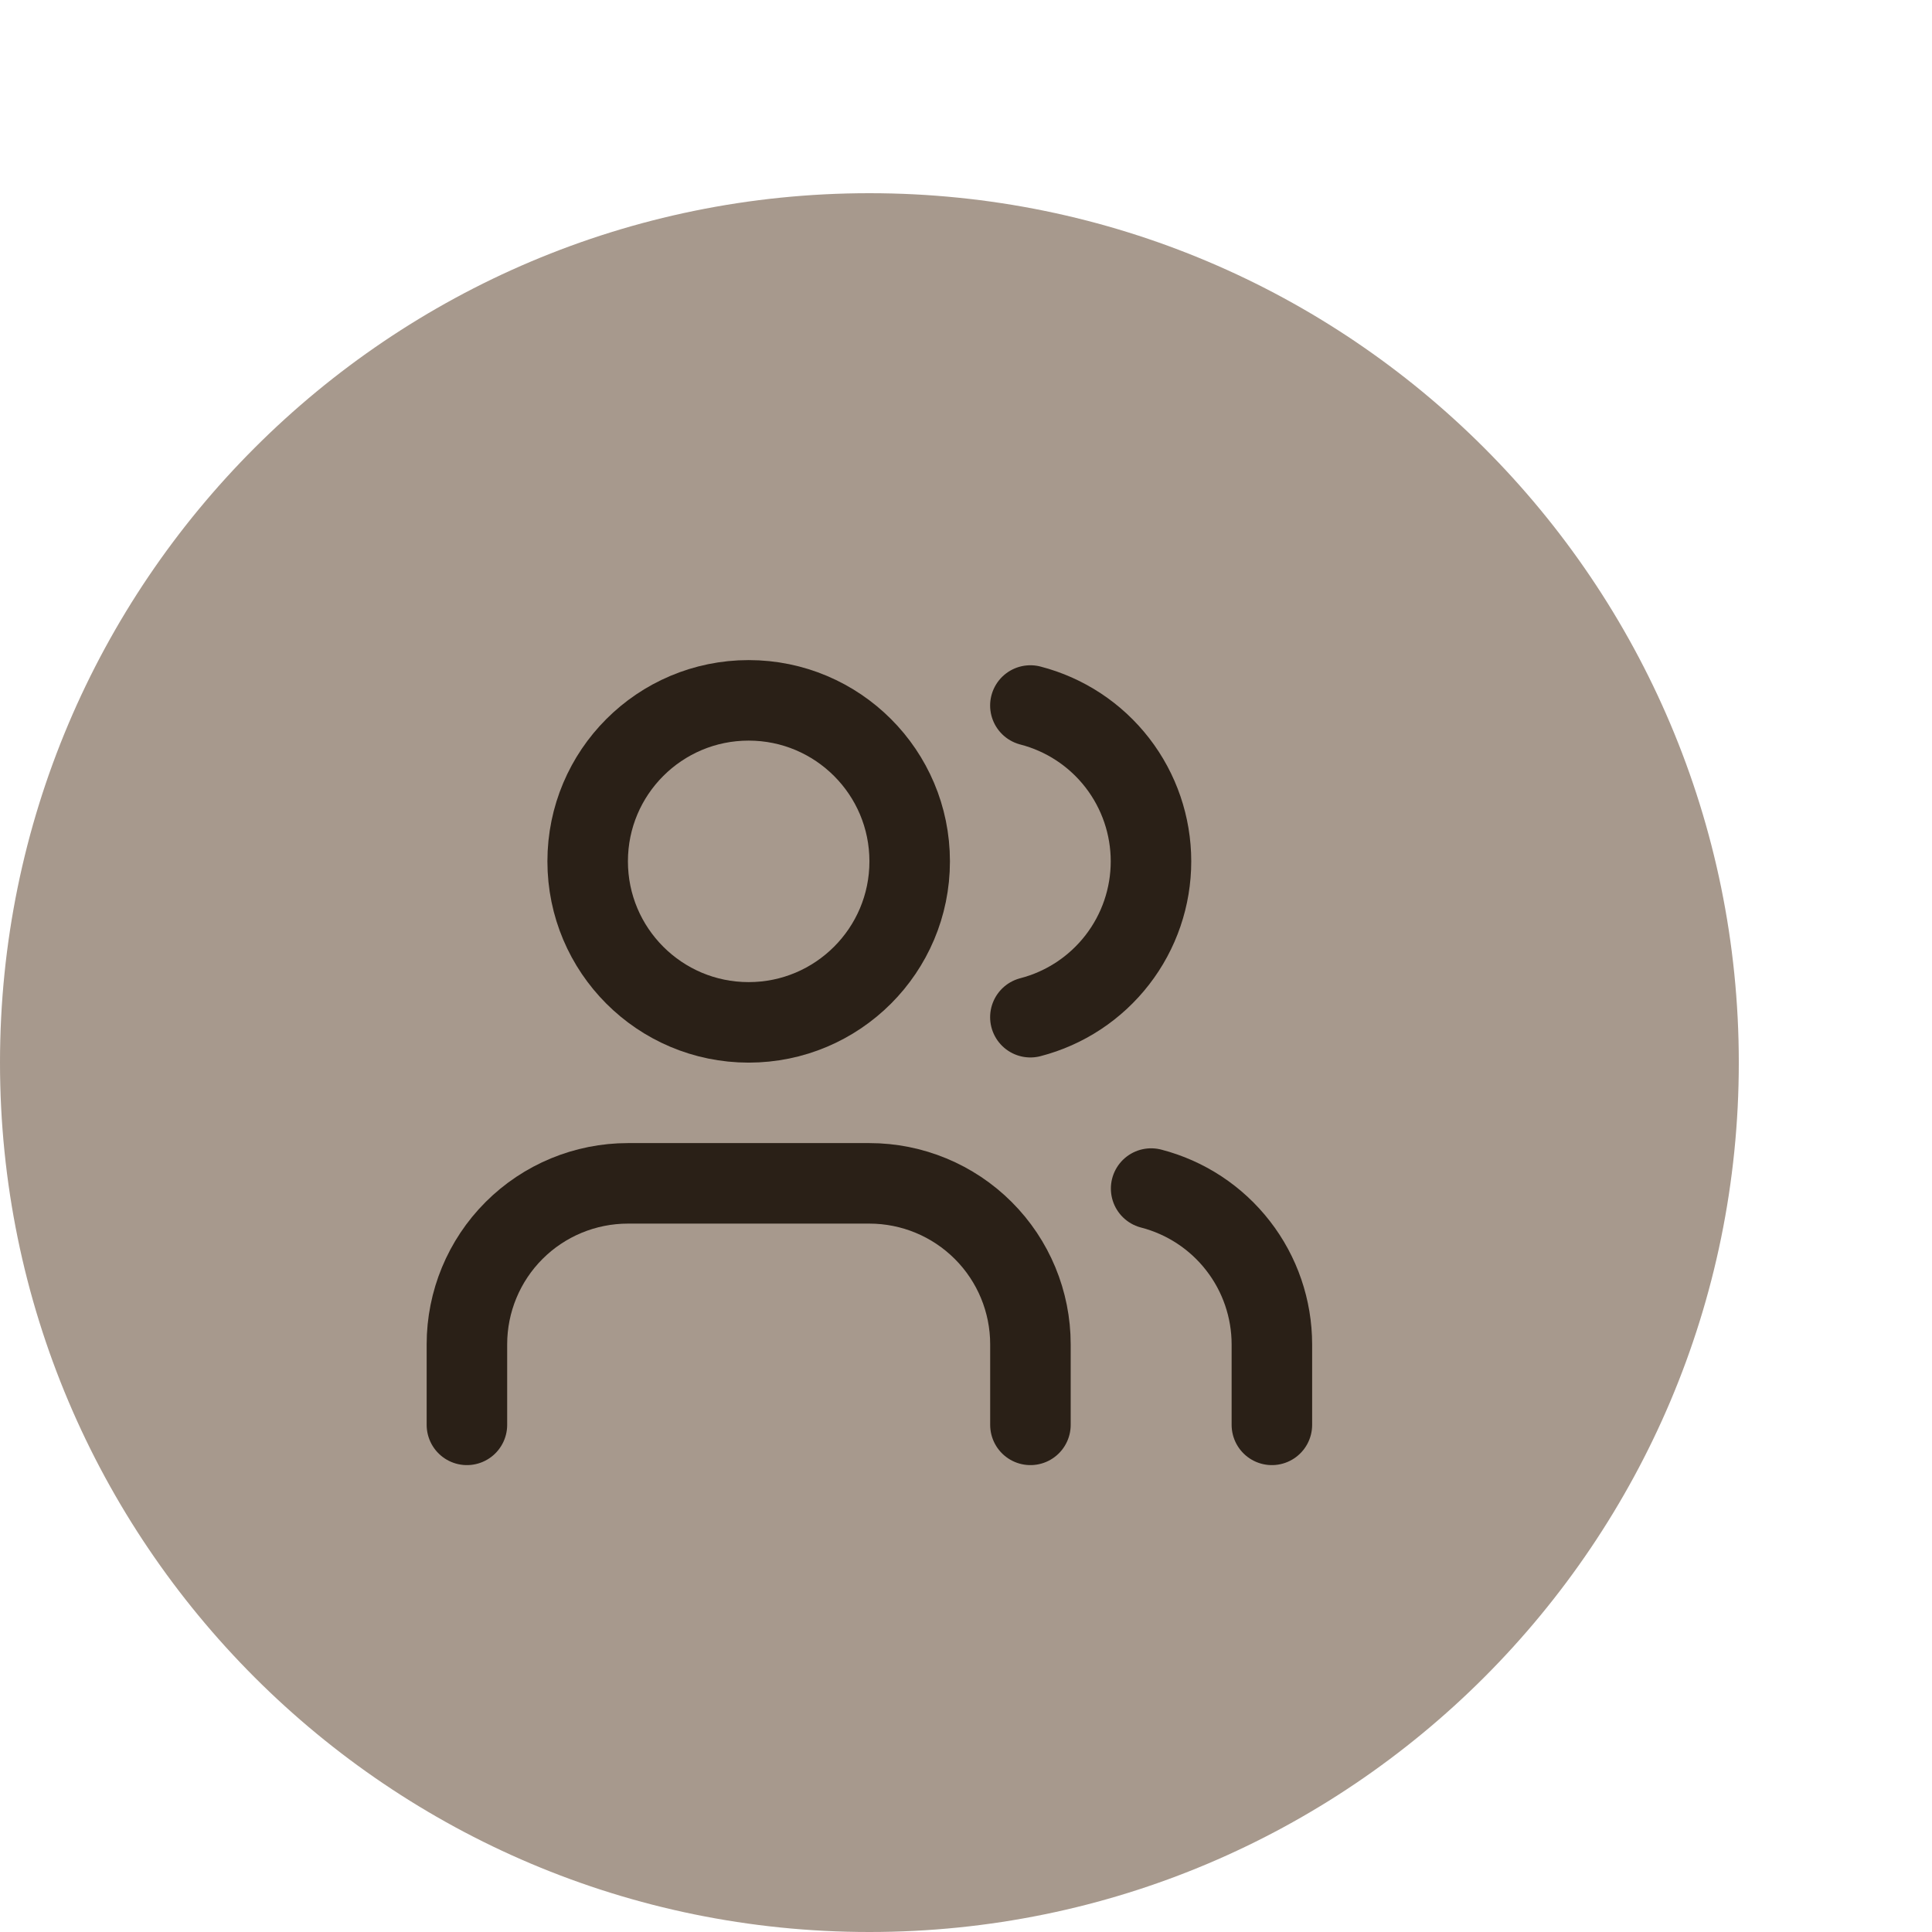 <svg width="40" height="40" viewBox="0 0 40 40" fill="none" xmlns="http://www.w3.org/2000/svg">
<path d="M0 22C0 12.059 8.059 4 18 4C27.941 4 36 12.059 36 22C36 31.941 27.941 40 18 40C8.059 40 0 31.941 0 22Z" fill="#68503B" fill-opacity="0.58"/>
<path d="M21.334 29.5V27.833C21.334 26.949 20.983 26.101 20.357 25.476C19.732 24.851 18.884 24.5 18 24.5H13C12.116 24.5 11.268 24.851 10.643 25.476C10.018 26.101 9.667 26.949 9.667 27.833V29.5" stroke="#2A2017" stroke-width="1.667" stroke-linecap="round" stroke-linejoin="round"/>
<path d="M21.333 14.607C22.048 14.792 22.681 15.209 23.133 15.793C23.585 16.377 23.83 17.095 23.83 17.833C23.83 18.572 23.585 19.289 23.133 19.873C22.681 20.457 22.048 20.875 21.333 21.06" stroke="#2A2017" stroke-width="1.667" stroke-linecap="round" stroke-linejoin="round"/>
<path d="M26.333 29.5V27.833C26.332 27.095 26.087 26.377 25.634 25.794C25.182 25.21 24.548 24.793 23.833 24.608" stroke="#2A2017" stroke-width="1.667" stroke-linecap="round" stroke-linejoin="round"/>
<path d="M15.5 21.167C17.341 21.167 18.834 19.674 18.834 17.833C18.834 15.992 17.341 14.5 15.5 14.5C13.659 14.5 12.167 15.992 12.167 17.833C12.167 19.674 13.659 21.167 15.5 21.167Z" stroke="#2A2017" stroke-width="1.667" stroke-linecap="round" stroke-linejoin="round"/>
</svg>
